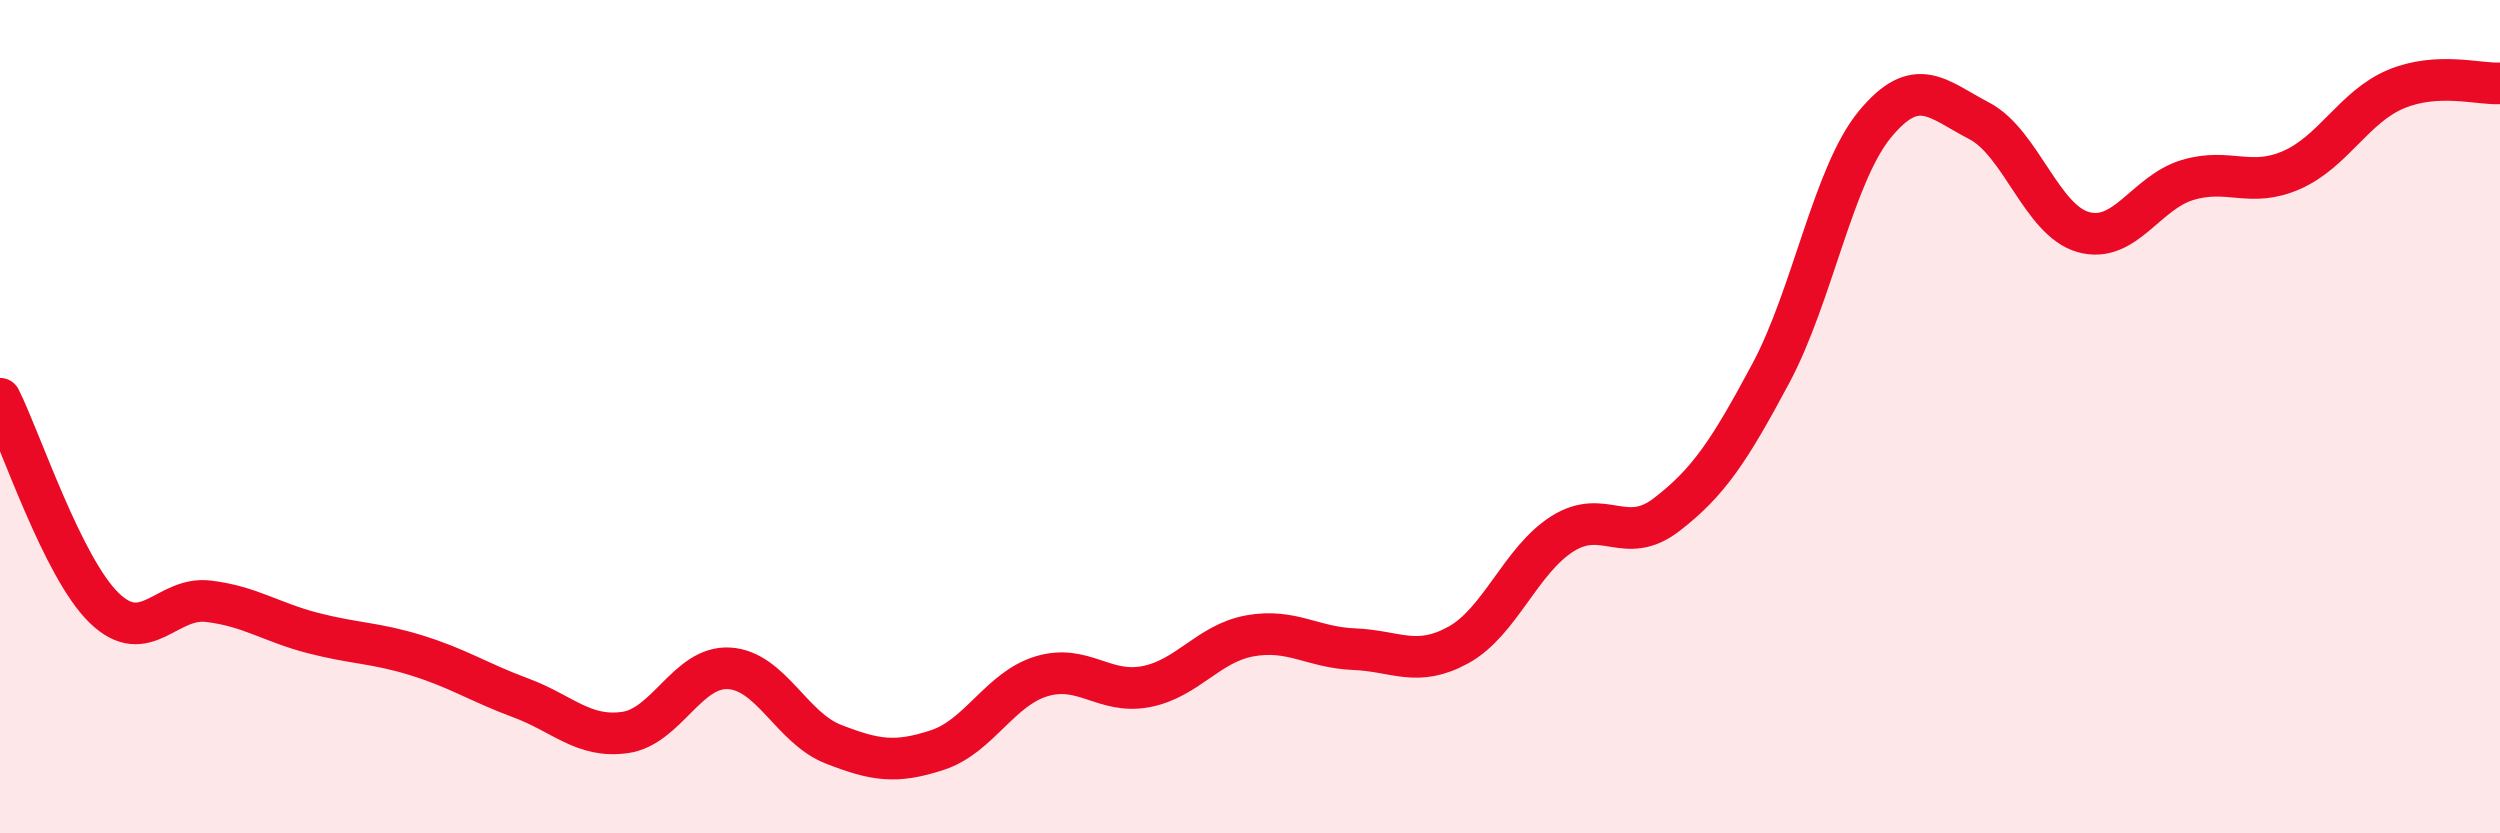 
    <svg width="60" height="20" viewBox="0 0 60 20" xmlns="http://www.w3.org/2000/svg">
      <path
        d="M 0,9.57 C 0.5,10.57 1.5,13.62 2.5,14.59 C 3.5,15.56 4,14.31 5,14.43 C 6,14.55 6.5,14.93 7.5,15.19 C 8.5,15.45 9,15.42 10,15.73 C 11,16.04 11.5,16.38 12.5,16.75 C 13.5,17.12 14,17.72 15,17.58 C 16,17.44 16.5,15.98 17.5,16.04 C 18.5,16.1 19,17.47 20,17.86 C 21,18.25 21.5,18.33 22.5,18 C 23.5,17.67 24,16.53 25,16.23 C 26,15.93 26.5,16.67 27.5,16.48 C 28.5,16.29 29,15.44 30,15.26 C 31,15.08 31.5,15.54 32.5,15.58 C 33.5,15.62 34,16.03 35,15.48 C 36,14.93 36.5,13.44 37.5,12.81 C 38.5,12.18 39,13.12 40,12.35 C 41,11.58 41.5,10.83 42.5,8.96 C 43.5,7.09 44,4.19 45,2.98 C 46,1.77 46.5,2.38 47.5,2.9 C 48.5,3.42 49,5.29 50,5.57 C 51,5.85 51.5,4.62 52.5,4.32 C 53.5,4.02 54,4.52 55,4.08 C 56,3.64 56.5,2.56 57.5,2.14 C 58.5,1.72 59.5,2.03 60,2L60 20L0 20Z"
        fill="#EB0A25"
        opacity="0.1"
        stroke-linecap="round"
        stroke-linejoin="round"
      />
      <path
        d="M 0,9.57 C 0.5,10.57 1.5,13.62 2.5,14.59 C 3.5,15.56 4,14.31 5,14.43 C 6,14.55 6.5,14.93 7.5,15.19 C 8.5,15.45 9,15.42 10,15.73 C 11,16.04 11.5,16.38 12.5,16.75 C 13.5,17.12 14,17.72 15,17.58 C 16,17.44 16.5,15.98 17.5,16.04 C 18.5,16.1 19,17.47 20,17.86 C 21,18.25 21.5,18.33 22.5,18 C 23.5,17.67 24,16.53 25,16.23 C 26,15.93 26.5,16.67 27.5,16.48 C 28.5,16.29 29,15.44 30,15.26 C 31,15.08 31.5,15.54 32.5,15.58 C 33.5,15.62 34,16.03 35,15.48 C 36,14.93 36.5,13.44 37.5,12.81 C 38.5,12.18 39,13.12 40,12.35 C 41,11.58 41.5,10.83 42.5,8.96 C 43.5,7.09 44,4.19 45,2.98 C 46,1.77 46.5,2.38 47.5,2.9 C 48.5,3.42 49,5.29 50,5.57 C 51,5.85 51.5,4.62 52.5,4.32 C 53.5,4.02 54,4.52 55,4.08 C 56,3.64 56.5,2.56 57.5,2.14 C 58.5,1.72 59.5,2.03 60,2"
        stroke="#EB0A25"
        stroke-width="1"
        fill="none"
        stroke-linecap="round"
        stroke-linejoin="round"
      />
    </svg>
  